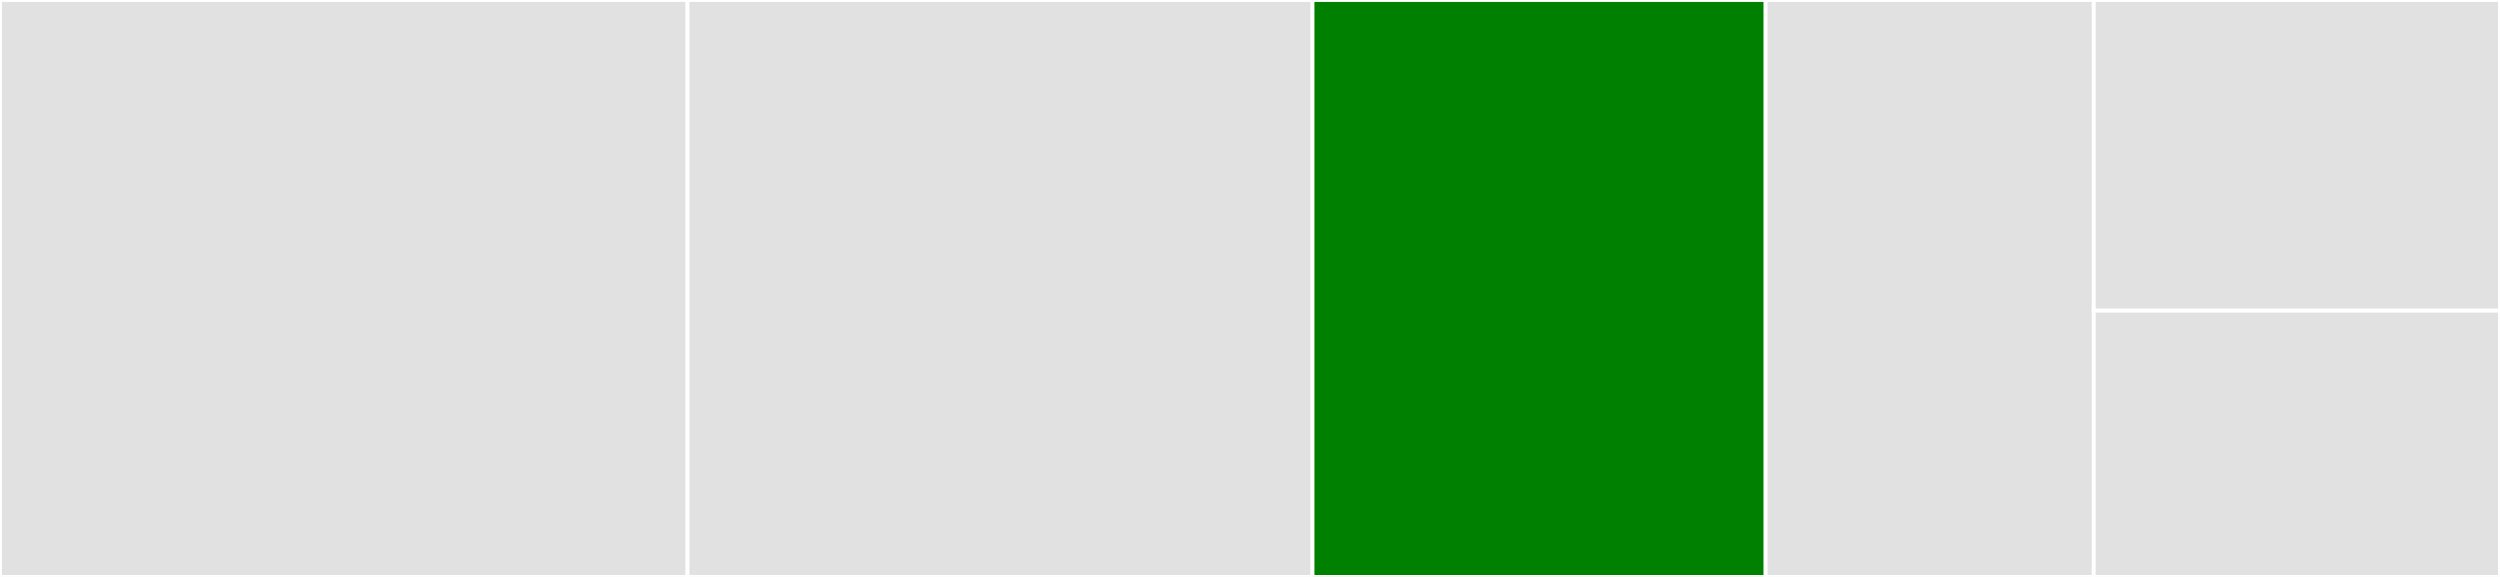 <svg baseProfile="full" width="650" height="150" viewBox="0 0 650 150" version="1.1"
xmlns="http://www.w3.org/2000/svg" xmlns:ev="http://www.w3.org/2001/xml-events"
xmlns:xlink="http://www.w3.org/1999/xlink">

<rect x="0" y="0" width="650" height="150" fill="#333333" stroke="none"/>

<style>rect.s{mask:url(#mask);}</style>
<defs>
  <pattern id="white" width="4" height="4" patternUnits="userSpaceOnUse" patternTransform="rotate(45)">
    <rect width="2" height="2" transform="translate(0,0)" fill="white"></rect>
  </pattern>
  <mask id="mask">
    <rect x="0" y="0" width="100%" height="100%" fill="url(#white)"></rect>
  </mask>
</defs>

<rect x="0" y="0" width="178.75" height="150.0" fill="#e1e1e1" stroke="white" stroke-width="1" class=" tooltipped" data-content="__init__.py"><title>__init__.py</title></rect>
<rect x="178.75" y="0" width="162.5" height="150.0" fill="#e1e1e1" stroke="white" stroke-width="1" class=" tooltipped" data-content="backend.py"><title>backend.py</title></rect>
<rect x="341.25" y="0" width="117.812" height="150.0" fill="green" stroke="white" stroke-width="1" class=" tooltipped" data-content="api.py"><title>api.py</title></rect>
<rect x="459.062" y="0" width="85.312" height="150.0" fill="#e1e1e1" stroke="white" stroke-width="1" class=" tooltipped" data-content="main.py"><title>main.py</title></rect>
<rect x="544.375" y="0" width="105.625" height="80.769" fill="#e1e1e1" stroke="white" stroke-width="1" class=" tooltipped" data-content="healthz.py"><title>healthz.py</title></rect>
<rect x="544.375" y="80.769" width="105.625" height="69.231" fill="#e1e1e1" stroke="white" stroke-width="1" class=" tooltipped" data-content="errors.py"><title>errors.py</title></rect>
</svg>